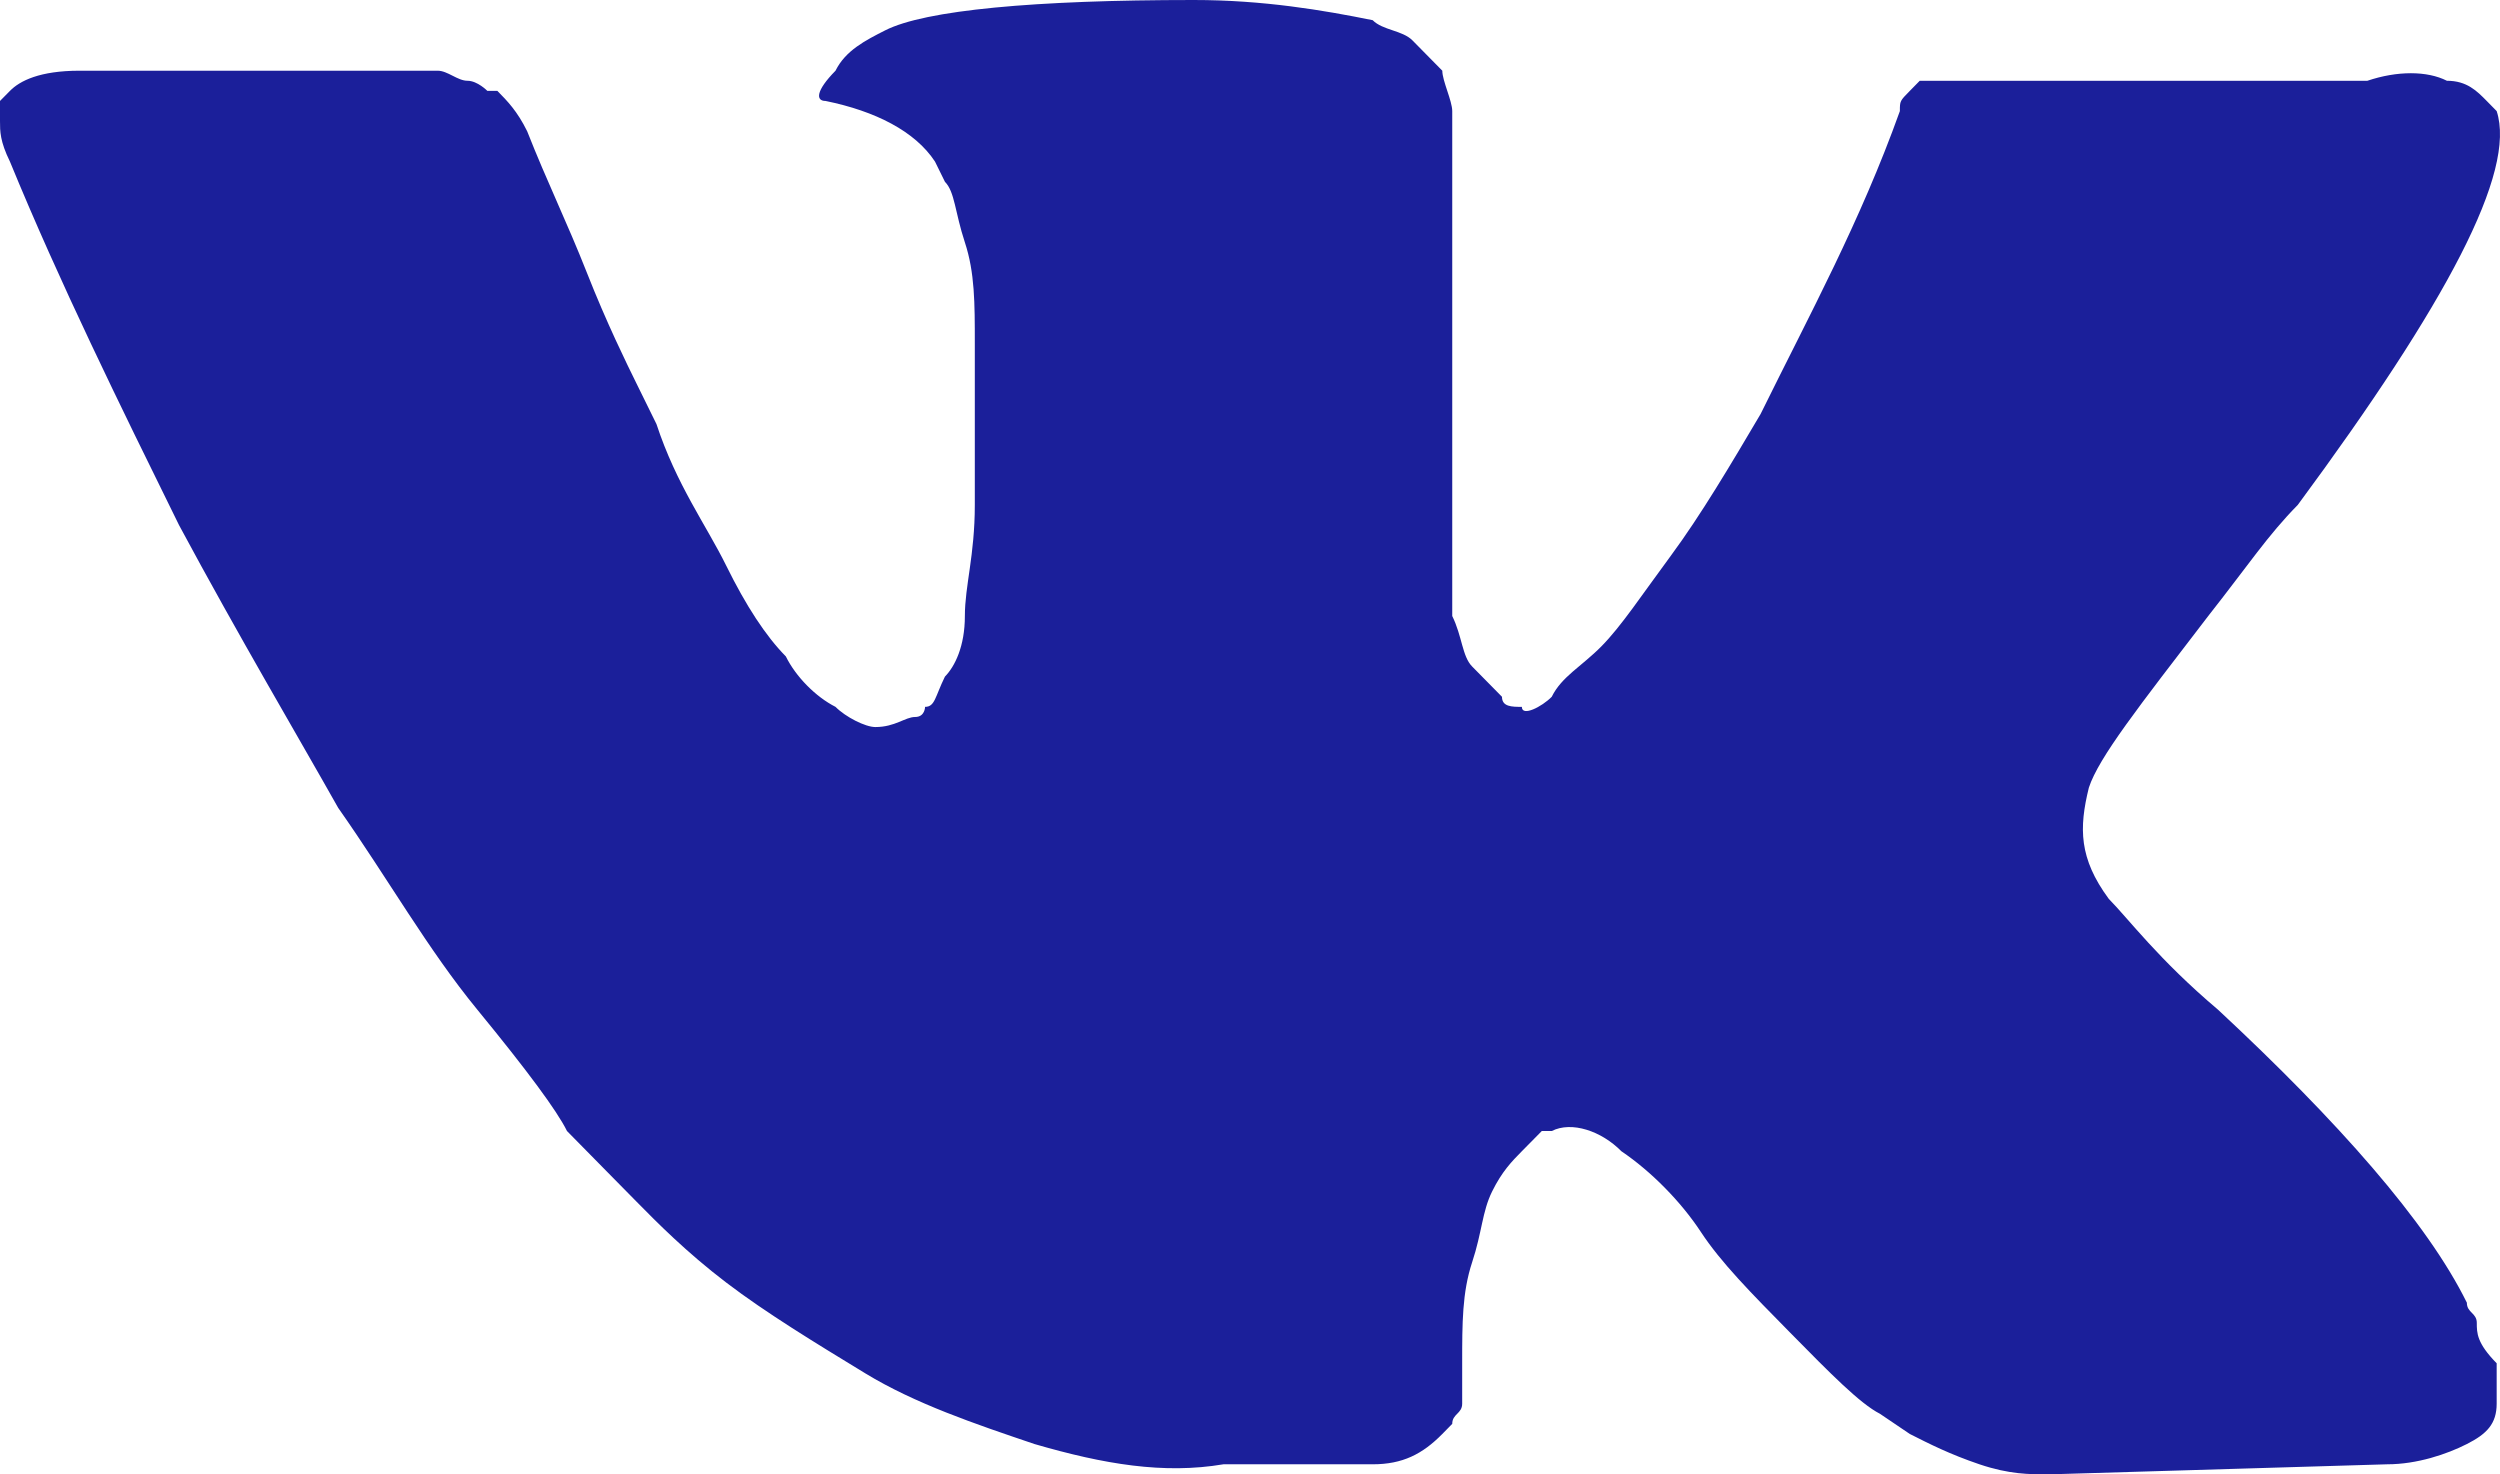 <?xml version="1.0" encoding="UTF-8"?> <svg xmlns="http://www.w3.org/2000/svg" width="39" height="23" viewBox="0 0 39 23" fill="none"><path d="M38.638 20.637C38.638 20.48 38.483 20.48 38.483 20.322C37.862 19.062 36.465 17.486 34.603 15.753C33.672 14.966 33.207 14.336 32.896 14.021C32.431 13.39 32.431 12.918 32.586 12.288C32.741 11.815 33.362 11.027 34.448 9.61C35.069 8.822 35.379 8.349 35.845 7.877C38.172 4.726 39.258 2.678 38.948 1.733L38.793 1.575C38.638 1.418 38.483 1.26 38.172 1.26C37.862 1.103 37.396 1.103 36.931 1.26H31.034C30.879 1.26 30.879 1.26 30.569 1.26C30.414 1.26 30.259 1.26 30.259 1.26H30.103H29.948L29.793 1.418C29.638 1.575 29.638 1.575 29.638 1.733C29.017 3.466 28.241 4.884 27.465 6.459C27 7.247 26.534 8.034 26.069 8.664C25.603 9.295 25.293 9.767 24.983 10.082C24.672 10.397 24.362 10.555 24.207 10.87C24.052 11.027 23.741 11.185 23.741 11.027C23.586 11.027 23.431 11.027 23.431 10.87C23.276 10.712 23.121 10.555 22.965 10.397C22.81 10.24 22.81 9.925 22.655 9.61C22.655 9.295 22.655 8.979 22.655 8.822C22.655 8.664 22.655 8.192 22.655 7.877C22.655 7.404 22.655 7.089 22.655 6.931C22.655 6.459 22.655 5.829 22.655 5.199C22.655 4.569 22.655 4.096 22.655 3.781C22.655 3.466 22.655 2.993 22.655 2.678C22.655 2.205 22.655 1.89 22.655 1.733C22.655 1.575 22.5 1.26 22.5 1.103C22.345 0.945 22.189 0.788 22.034 0.63C21.879 0.473 21.569 0.473 21.414 0.315C20.638 0.158 19.707 0 18.621 0C16.138 0 14.431 0.158 13.81 0.473C13.5 0.63 13.19 0.788 13.034 1.103C12.724 1.418 12.724 1.575 12.879 1.575C13.655 1.733 14.276 2.048 14.586 2.521L14.741 2.836C14.896 2.993 14.896 3.308 15.052 3.781C15.207 4.253 15.207 4.726 15.207 5.356C15.207 6.301 15.207 7.247 15.207 7.877C15.207 8.664 15.052 9.137 15.052 9.61C15.052 10.082 14.896 10.397 14.741 10.555C14.586 10.87 14.586 11.027 14.431 11.027C14.431 11.027 14.431 11.185 14.276 11.185C14.121 11.185 13.965 11.342 13.655 11.342C13.5 11.342 13.19 11.185 13.034 11.027C12.724 10.87 12.414 10.555 12.259 10.24C11.948 9.925 11.638 9.452 11.328 8.822C11.017 8.192 10.552 7.562 10.241 6.616L9.931 5.986C9.776 5.671 9.465 5.041 9.155 4.253C8.845 3.466 8.534 2.836 8.224 2.048C8.069 1.733 7.914 1.575 7.759 1.418H7.603C7.603 1.418 7.448 1.26 7.293 1.26C7.138 1.26 6.983 1.103 6.828 1.103H1.241C0.621 1.103 0.31 1.26 0.155 1.418L0 1.575C0 1.575 0 1.733 0 1.89C0 2.048 9.46861e-06 2.205 0.155 2.521C0.931 4.411 1.862 6.301 2.793 8.192C3.724 9.925 4.655 11.5 5.276 12.603C6.052 13.706 6.672 14.808 7.448 15.753C8.224 16.699 8.69 17.329 8.845 17.644C9.155 17.959 9.31 18.116 9.465 18.274L9.931 18.747C10.241 19.062 10.707 19.534 11.328 20.007C11.948 20.48 12.724 20.952 13.5 21.425C14.276 21.897 15.207 22.212 16.138 22.527C17.224 22.843 18.155 23 19.086 22.843H21.414C21.879 22.843 22.19 22.685 22.5 22.37L22.655 22.212C22.655 22.055 22.81 22.055 22.81 21.897C22.81 21.74 22.81 21.582 22.81 21.267C22.81 20.637 22.81 20.164 22.965 19.692C23.121 19.219 23.121 18.904 23.276 18.589C23.431 18.274 23.586 18.116 23.741 17.959C23.896 17.801 24.052 17.644 24.052 17.644H24.207C24.517 17.486 24.983 17.644 25.293 17.959C25.759 18.274 26.224 18.747 26.534 19.219C26.845 19.692 27.31 20.164 27.931 20.794C28.552 21.425 29.017 21.897 29.327 22.055L29.793 22.37C30.103 22.527 30.414 22.685 30.879 22.843C31.345 23 31.655 23 31.965 23L37.241 22.843C37.707 22.843 38.172 22.685 38.483 22.527C38.793 22.37 38.948 22.212 38.948 21.897C38.948 21.74 38.948 21.425 38.948 21.267C38.638 20.952 38.638 20.794 38.638 20.637Z" fill="#1B1F9A"></path></svg> 